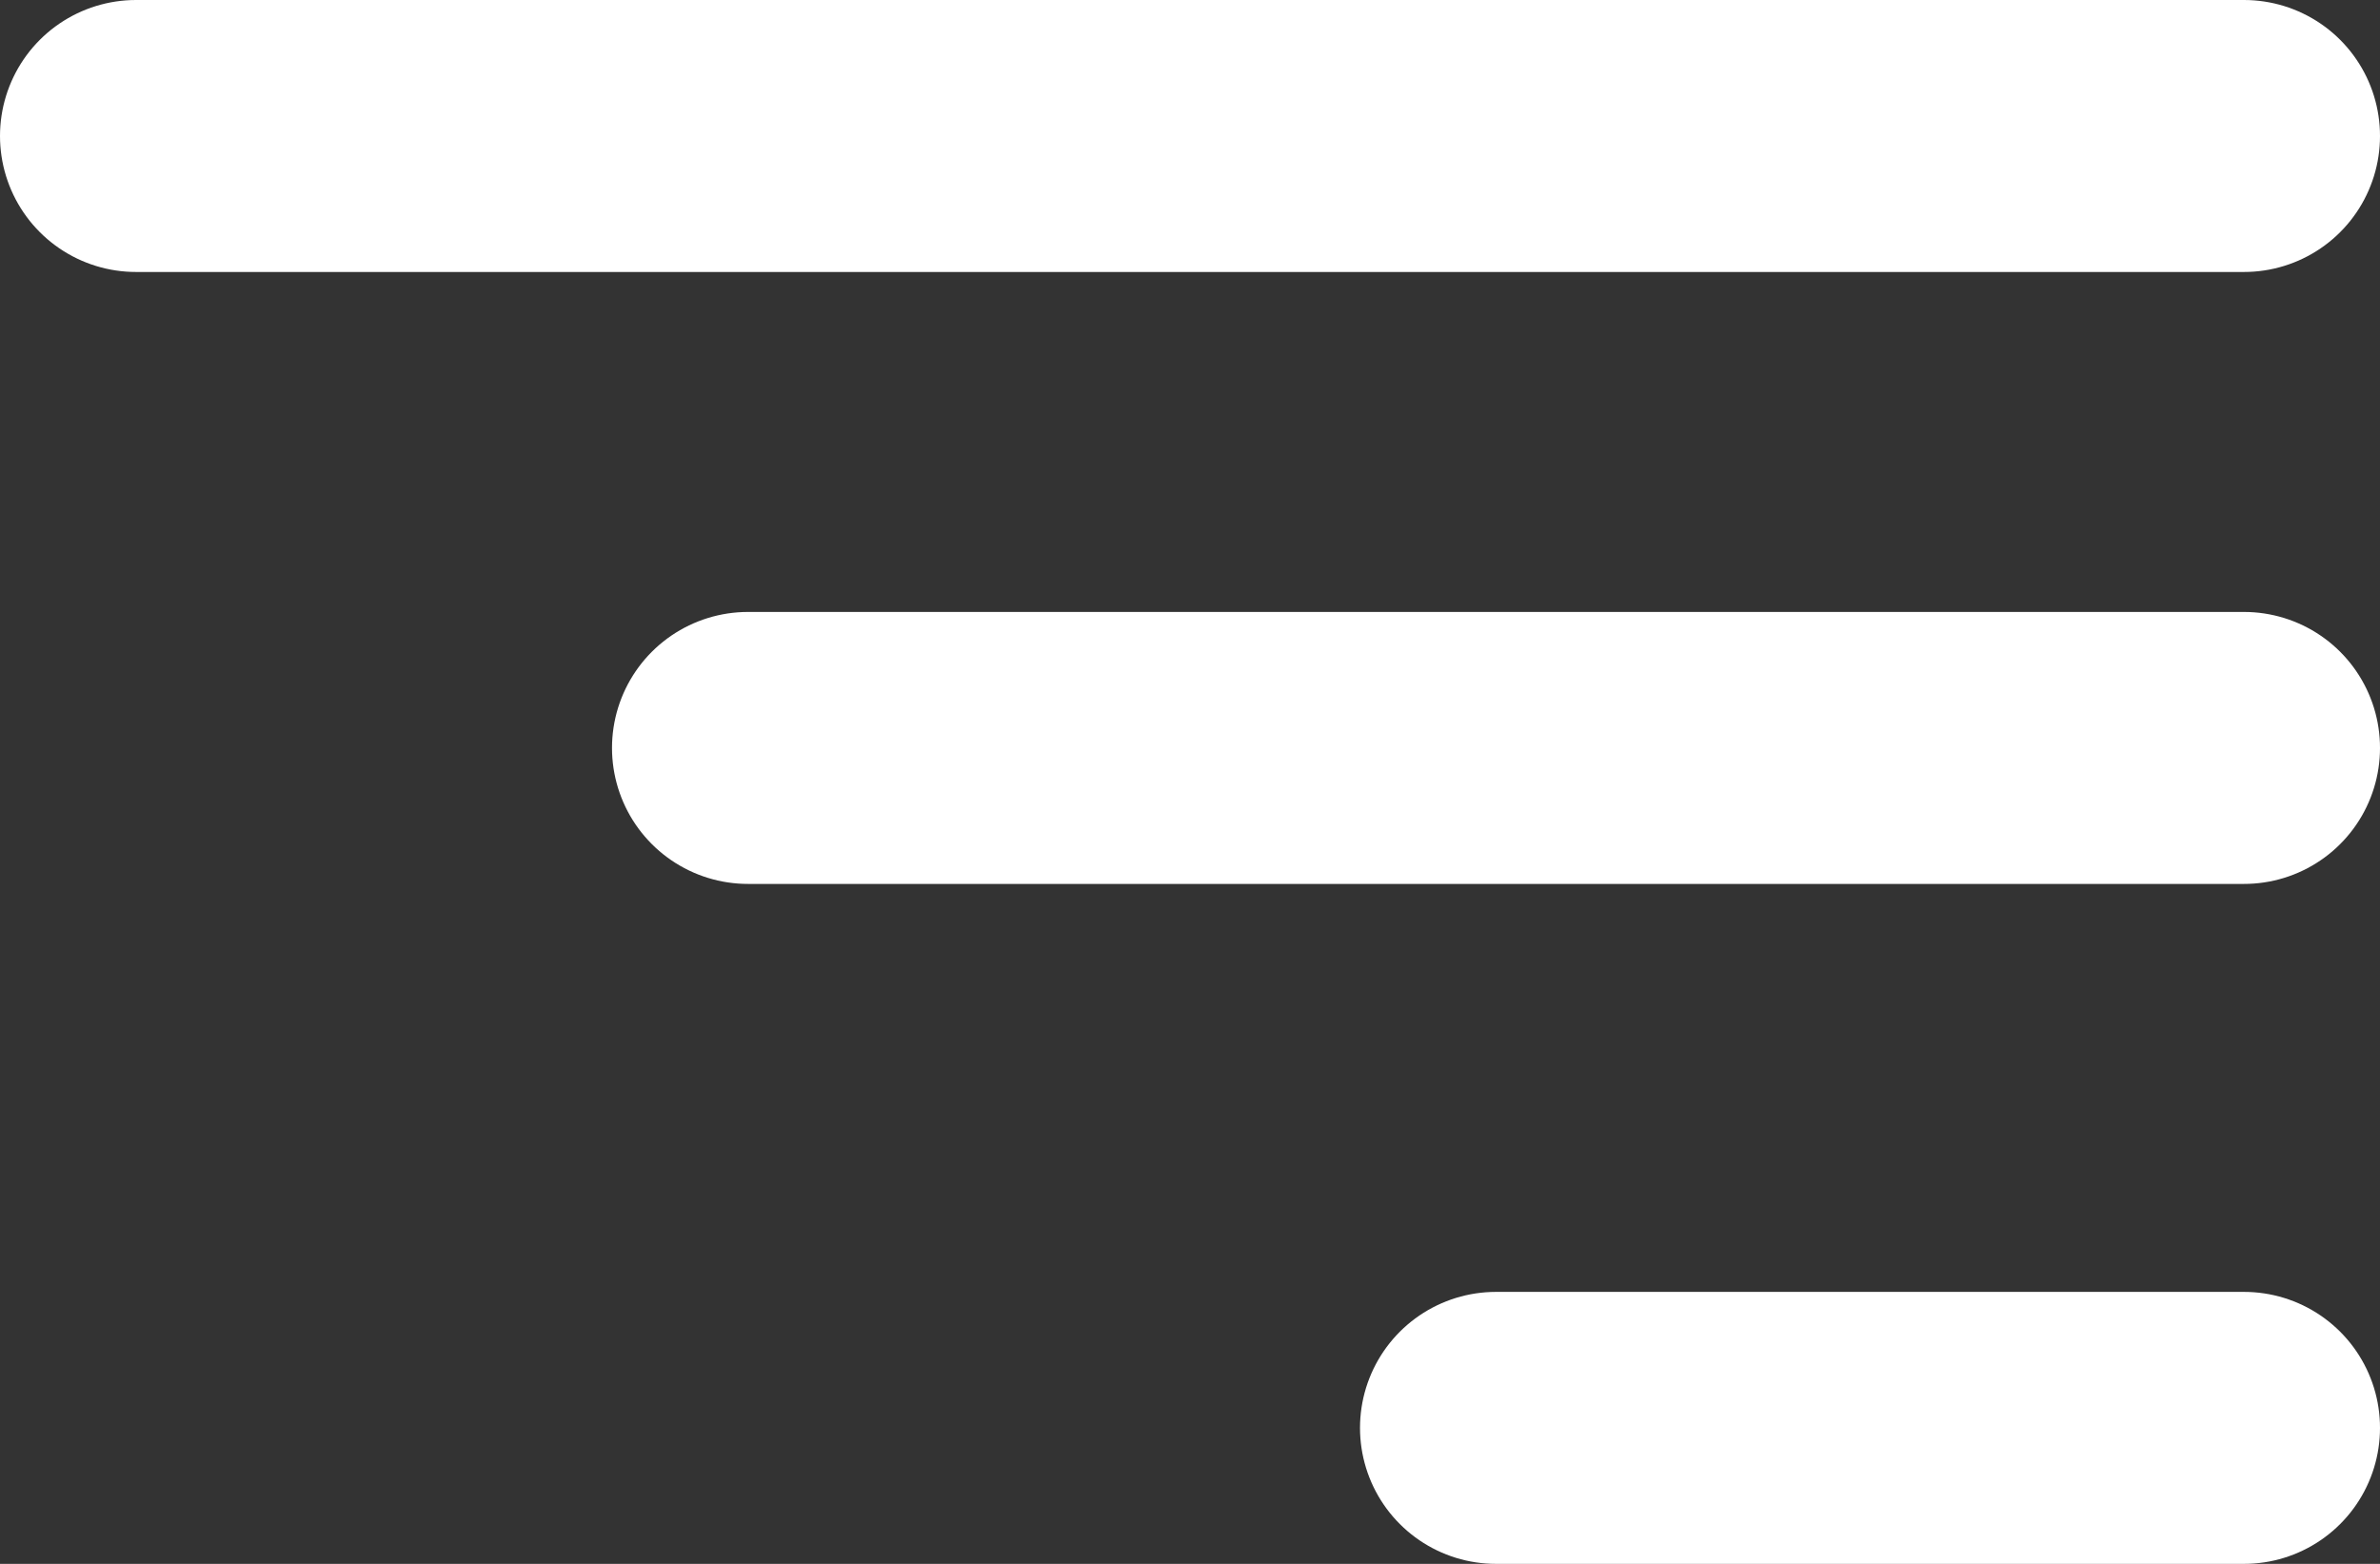 <?xml version="1.0" encoding="UTF-8"?> <svg xmlns="http://www.w3.org/2000/svg" width="35" height="23" viewBox="0 0 35 23" fill="none"><rect x="0" y="0" width="35" height="23" fill="#333333" stroke="none"/> <path d="M2 2H33" stroke="white" stroke-width="4" stroke-linecap="round"></path> <path d="M11 11L33 11" stroke="white" stroke-width="4" stroke-linecap="round"></path> <path d="M22 21L33 21" stroke="white" stroke-width="4" stroke-linecap="round"></path> </svg> 
